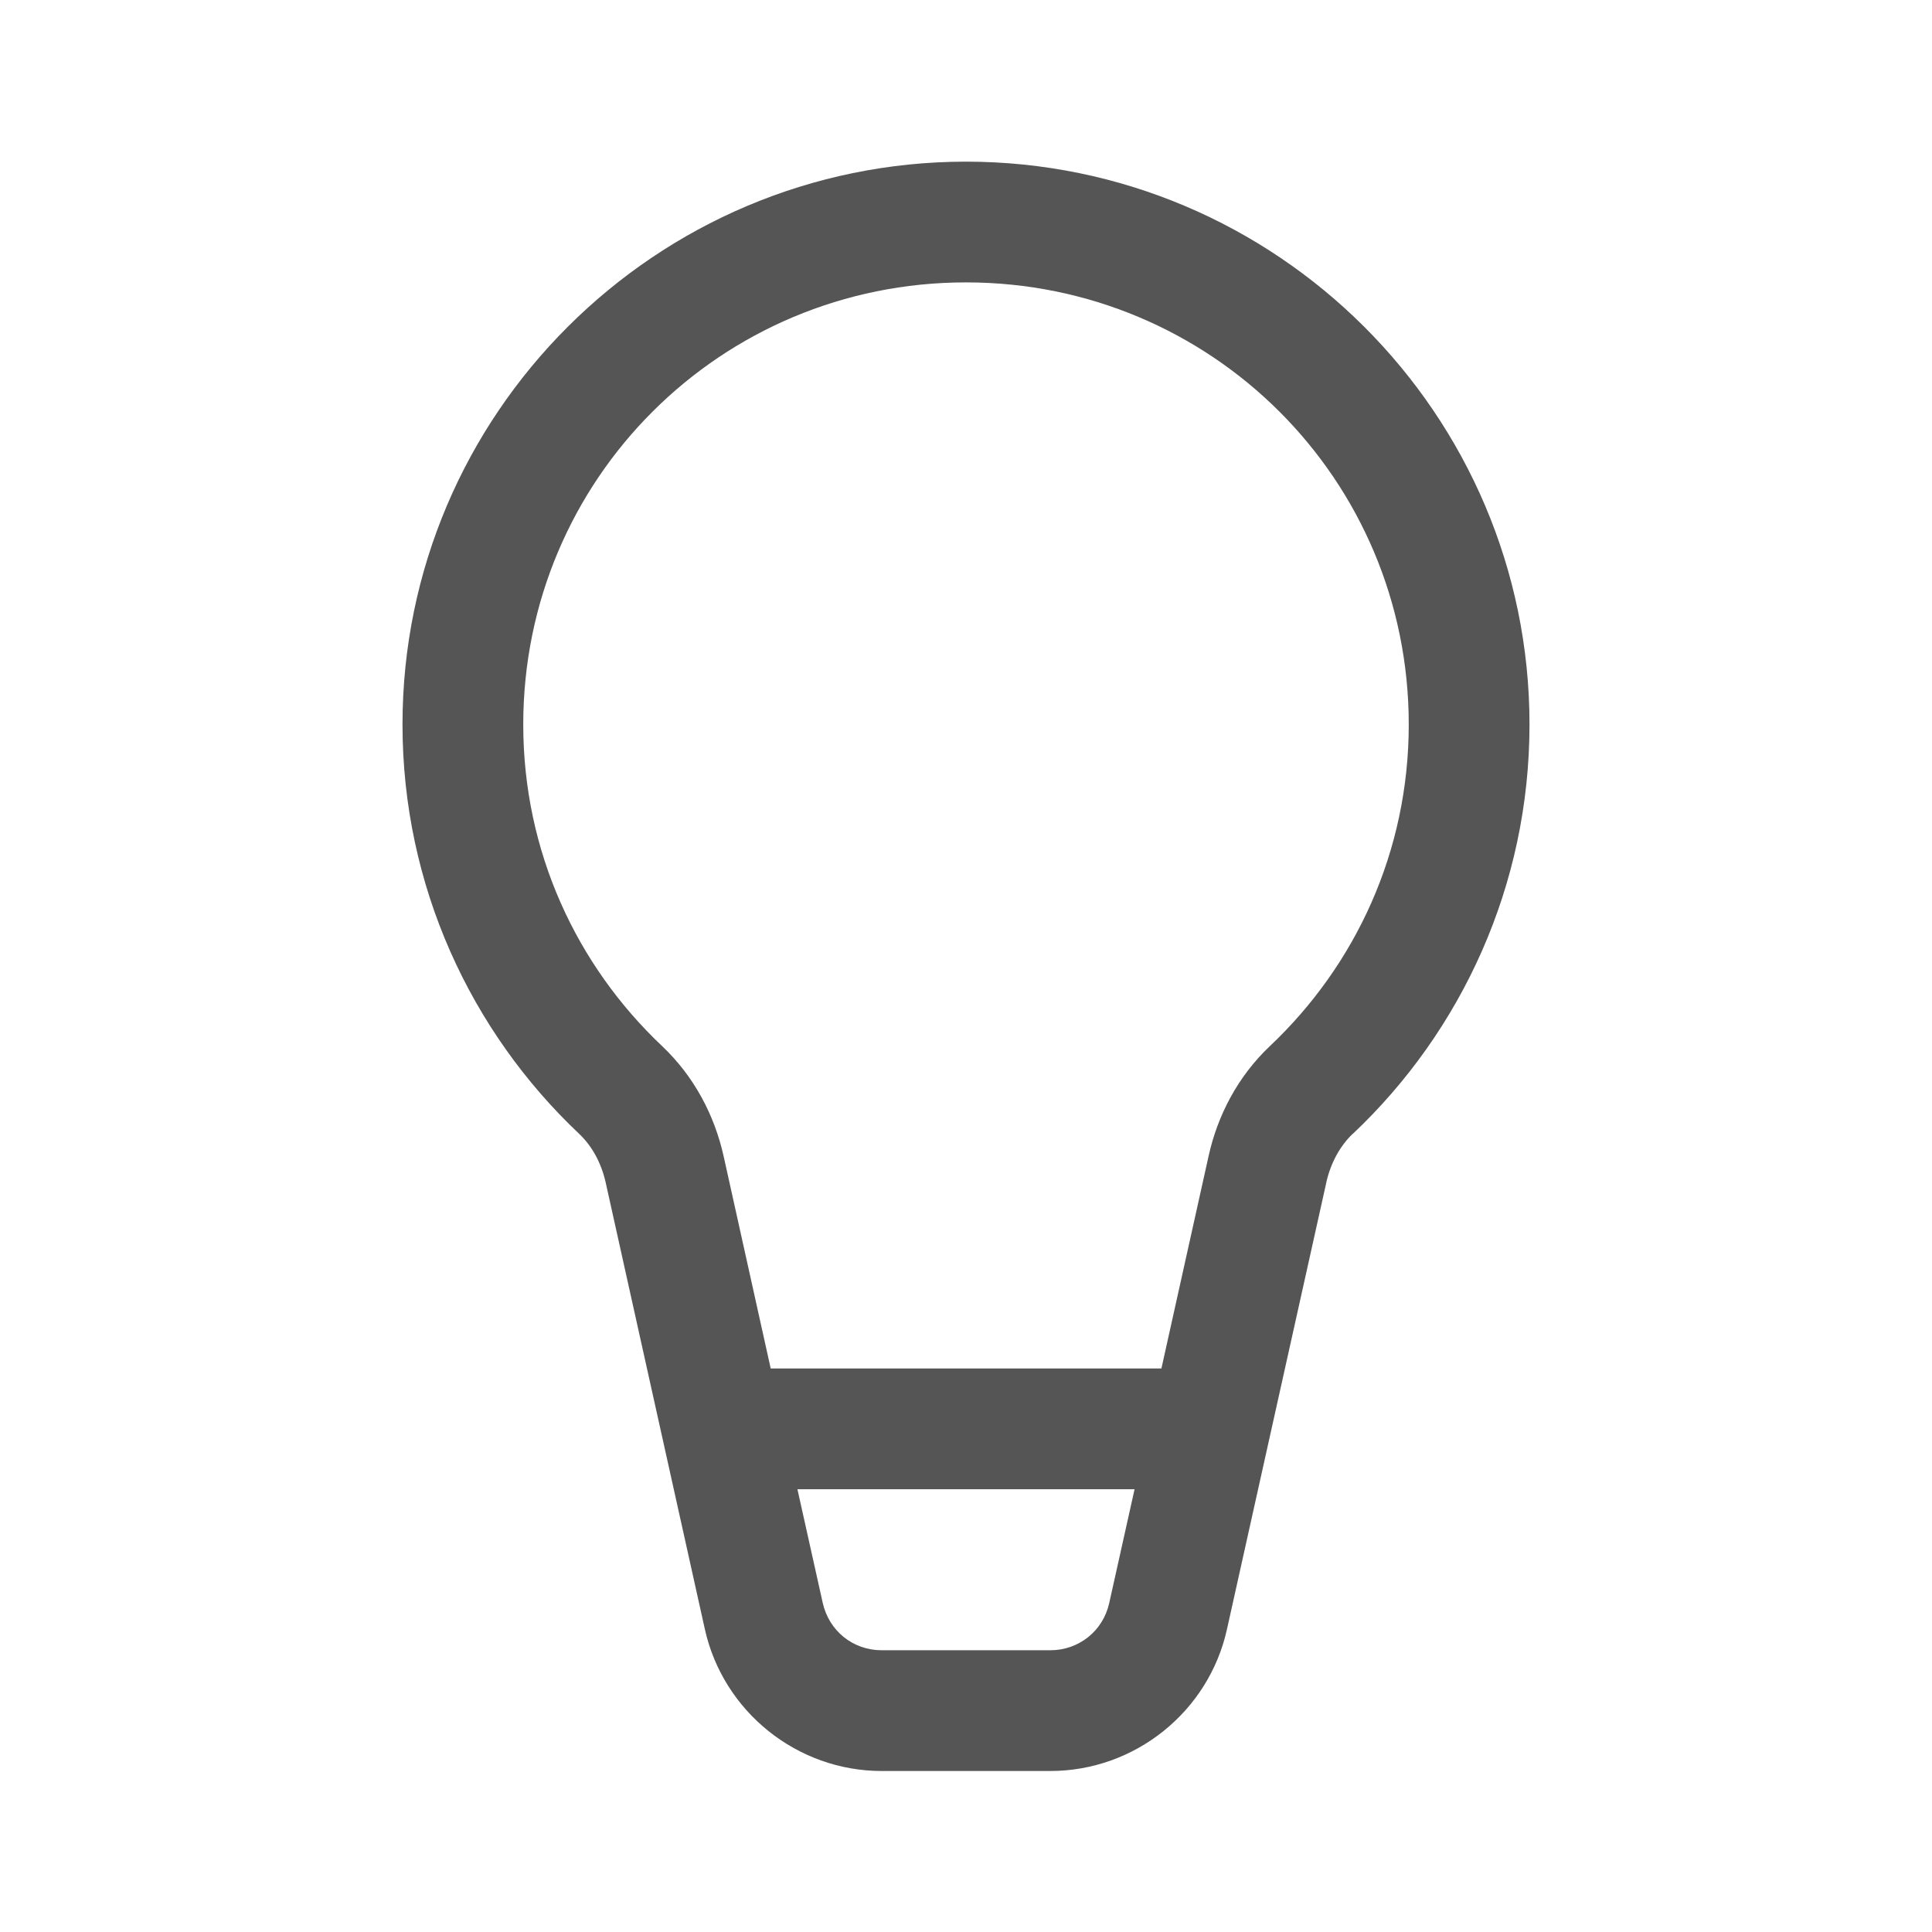 <?xml version="1.0" encoding="utf-8"?>
<svg width="48px" height="48px" viewBox="0 0 48 48" version="1.1" xmlns:xlink="http://www.w3.org/1999/xlink" xmlns="http://www.w3.org/2000/svg">
  <defs>
    <path d="M0 0L48 0L48 48L0 48L0 0Z" id="path_1" />
    <clipPath id="mask_1">
      <use xlink:href="#path_1" />
    </clipPath>
  </defs>
  <g id="ideas-originales">
    <path d="M0 0L48 0L48 48L0 48L0 0Z" id="Background" fill="none" fill-rule="evenodd" stroke="none" />
    <g clip-path="url(#mask_1)">
      <g id="surface21075784" transform="translate(10 4.016)">
        <path d="M14 0C6.289 0.004 0 6.27 0 13.984C0 17.984 1.691 21.605 4.387 24.152C4.707 24.453 4.938 24.875 5.047 25.359L7.512 36.461C7.969 38.512 9.805 39.984 11.906 39.984L16.094 39.984C18.195 39.984 20.031 38.512 20.484 36.461L22.953 25.359L22.953 25.355C23.062 24.875 23.293 24.453 23.609 24.152L23.613 24.152C26.309 21.605 28 17.984 28 13.984C28 6.27 21.711 0.004 14 0L14 0ZM14 3C20.094 3 25 7.895 25 13.984C25 17.141 23.676 19.965 21.551 21.973C20.754 22.727 20.25 23.695 20.027 24.707L18.855 29.984L9.148 29.984L7.977 24.703C7.75 23.691 7.246 22.727 6.449 21.973C4.324 19.965 3 17.141 3 13.984C3 7.895 7.906 3 14 3L14 3ZM9.812 32.984L18.188 32.984L17.559 35.809C17.406 36.504 16.805 36.984 16.094 36.984L11.906 36.984C11.191 36.984 10.598 36.504 10.441 35.809L9.812 32.984Z" id="Shape" fill="#555555" fill-rule="evenodd" stroke="none" />
      </g>
    </g>
  </g>
</svg>